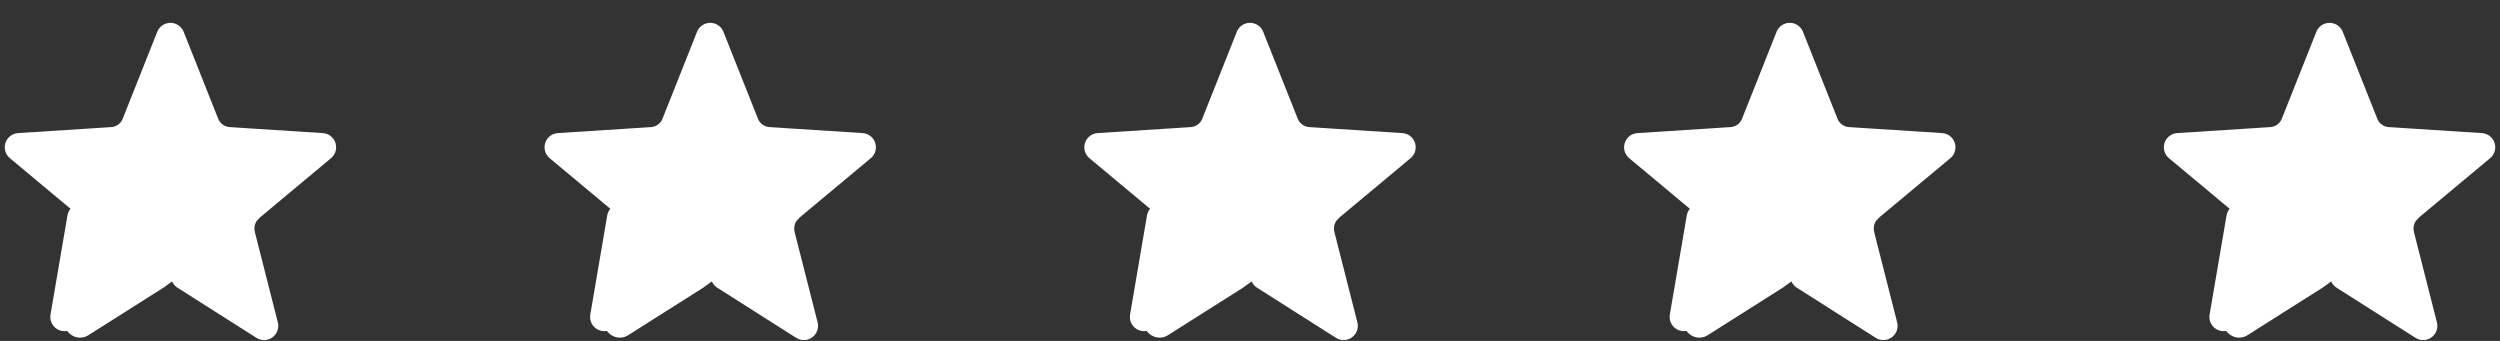 <svg width="88" height="12" viewBox="0 0 88 12" fill="none" xmlns="http://www.w3.org/2000/svg">
<rect x="0" y="0" width="88" height="12" fill="#333333" stroke="none"/>
<path d="M8.814 7.284C8.67 7.403 8.564 7.56 8.505 7.736C8.447 7.913 8.44 8.103 8.485 8.284L8.485 8.284L8.485 8.287L9.295 11.47L6.516 9.705L8.814 7.284ZM8.814 7.284C8.814 7.284 8.814 7.284 8.815 7.283L11.332 5.184L8.058 4.973C8.057 4.973 8.057 4.973 8.056 4.973C7.869 4.962 7.69 4.896 7.539 4.785C7.39 4.675 7.276 4.524 7.21 4.35L6 1.304L4.79 4.35C4.724 4.524 4.61 4.675 4.461 4.785C4.31 4.896 4.131 4.962 3.944 4.973L0.668 5.184L3.185 7.283C3.186 7.284 3.186 7.284 3.186 7.284C3.33 7.403 3.436 7.56 3.495 7.736C3.553 7.913 3.56 8.103 3.515 8.284L3.515 8.287L3.515 8.287L2.755 11.279L2.755 11.28C2.748 11.307 2.752 11.323 2.756 11.334C2.761 11.348 2.77 11.362 2.784 11.372C2.798 11.383 2.81 11.386 2.816 11.386L2.817 11.386C2.82 11.386 2.828 11.387 2.846 11.376L2.847 11.375L5.484 9.705L8.814 7.284ZM3.03 8.164L2.271 11.156L2.867 7.669C2.938 7.728 2.991 7.805 3.02 7.893C3.049 7.98 3.052 8.074 3.03 8.164Z" fill="white" stroke="white" stroke-linecap="round" stroke-linejoin="round"/>
<path d="M27.814 7.284C27.67 7.403 27.564 7.56 27.505 7.736C27.447 7.913 27.44 8.103 27.485 8.284L27.485 8.284L27.485 8.287L28.295 11.47L25.516 9.705L27.814 7.284ZM27.814 7.284C27.814 7.284 27.814 7.284 27.814 7.283L30.332 5.184L27.058 4.973C27.057 4.973 27.057 4.973 27.056 4.973C26.869 4.962 26.689 4.896 26.539 4.785C26.39 4.675 26.276 4.524 26.21 4.35L25 1.304L23.79 4.35C23.724 4.524 23.61 4.675 23.461 4.785C23.311 4.896 23.131 4.962 22.944 4.973L19.668 5.184L22.186 7.283C22.186 7.284 22.186 7.284 22.186 7.284C22.33 7.403 22.436 7.56 22.495 7.736C22.553 7.913 22.56 8.103 22.515 8.284L22.515 8.287L22.515 8.287L21.755 11.279L21.755 11.28C21.748 11.307 21.752 11.323 21.756 11.334C21.761 11.348 21.77 11.362 21.784 11.372C21.798 11.383 21.81 11.386 21.816 11.386L21.817 11.386C21.82 11.386 21.828 11.387 21.846 11.376L21.847 11.375L24.484 9.705L27.814 7.284ZM22.03 8.164L21.271 11.156L21.867 7.669C21.938 7.728 21.991 7.805 22.02 7.893C22.049 7.98 22.052 8.074 22.03 8.164Z" fill="white" stroke="white" stroke-linecap="round" stroke-linejoin="round"/>
<path d="M46.814 7.284C46.67 7.403 46.563 7.56 46.505 7.736C46.447 7.913 46.44 8.103 46.485 8.284L46.485 8.284L46.485 8.287L47.295 11.47L44.516 9.705L46.814 7.284ZM46.814 7.284C46.814 7.284 46.814 7.284 46.815 7.283L49.332 5.184L46.058 4.973C46.057 4.973 46.057 4.973 46.056 4.973C45.869 4.962 45.69 4.896 45.539 4.785C45.39 4.675 45.276 4.524 45.21 4.35L44 1.304L42.79 4.35C42.724 4.524 42.61 4.675 42.461 4.785C42.31 4.896 42.131 4.962 41.944 4.973L38.668 5.184L41.185 7.283C41.186 7.284 41.186 7.284 41.186 7.284C41.33 7.403 41.437 7.56 41.495 7.736C41.553 7.913 41.56 8.103 41.515 8.284L41.515 8.287L41.515 8.287L40.755 11.279L40.755 11.28C40.748 11.307 40.752 11.323 40.756 11.334C40.761 11.348 40.77 11.362 40.784 11.372C40.798 11.383 40.81 11.386 40.816 11.386L40.816 11.386C40.82 11.386 40.828 11.387 40.846 11.376L40.847 11.375L43.484 9.705L46.814 7.284ZM41.03 8.164L40.271 11.156L40.867 7.669C40.938 7.728 40.991 7.805 41.02 7.893C41.049 7.98 41.052 8.074 41.03 8.164Z" fill="white" stroke="white" stroke-linecap="round" stroke-linejoin="round"/>
<path d="M65.814 7.284C65.67 7.403 65.564 7.56 65.505 7.736C65.447 7.913 65.44 8.103 65.485 8.284L65.485 8.284L65.485 8.287L66.295 11.47L63.516 9.705L65.814 7.284ZM65.814 7.284C65.814 7.284 65.814 7.284 65.814 7.283L68.332 5.184L65.058 4.973C65.057 4.973 65.057 4.973 65.056 4.973C64.869 4.962 64.689 4.896 64.539 4.785C64.39 4.675 64.275 4.524 64.21 4.35L63 1.304L61.79 4.35C61.724 4.524 61.61 4.675 61.461 4.785C61.31 4.896 61.131 4.962 60.944 4.973L57.668 5.184L60.185 7.283C60.186 7.284 60.186 7.284 60.186 7.284C60.33 7.403 60.437 7.56 60.495 7.736C60.553 7.913 60.56 8.103 60.515 8.284L60.515 8.287L60.515 8.287L59.755 11.279L59.755 11.28C59.748 11.307 59.752 11.323 59.756 11.334C59.761 11.348 59.77 11.362 59.784 11.372C59.798 11.383 59.81 11.386 59.816 11.386L59.816 11.386C59.82 11.386 59.828 11.387 59.846 11.376L59.847 11.375L62.484 9.705L65.814 7.284ZM60.03 8.164L59.271 11.156L59.867 7.669C59.938 7.728 59.991 7.805 60.02 7.893C60.049 7.98 60.052 8.074 60.03 8.164Z" fill="white" stroke="white" stroke-linecap="round" stroke-linejoin="round"/>
<path d="M84.814 7.284C84.67 7.403 84.564 7.56 84.505 7.736C84.447 7.913 84.44 8.103 84.485 8.284L84.485 8.284L84.485 8.287L85.295 11.47L82.516 9.705L84.814 7.284ZM84.814 7.284C84.814 7.284 84.814 7.284 84.814 7.283L87.332 5.184L84.058 4.973C84.057 4.973 84.057 4.973 84.056 4.973C83.869 4.962 83.689 4.896 83.539 4.785C83.39 4.675 83.275 4.524 83.21 4.35L82 1.304L80.79 4.35C80.725 4.524 80.61 4.675 80.461 4.785C80.311 4.896 80.131 4.962 79.944 4.973L76.668 5.184L79.186 7.283C79.186 7.284 79.186 7.284 79.186 7.284C79.33 7.403 79.436 7.56 79.495 7.736C79.553 7.913 79.56 8.103 79.515 8.284L79.515 8.287L79.515 8.287L78.755 11.279L78.755 11.28C78.748 11.307 78.751 11.323 78.756 11.334C78.761 11.348 78.77 11.362 78.784 11.372C78.798 11.383 78.81 11.386 78.817 11.386L78.817 11.386C78.82 11.386 78.828 11.387 78.846 11.376L78.847 11.375L81.484 9.705L84.814 7.284ZM79.03 8.164L78.271 11.156L78.867 7.669C78.938 7.728 78.991 7.805 79.02 7.893C79.049 7.98 79.052 8.074 79.03 8.164Z" fill="white" stroke="white" stroke-linecap="round" stroke-linejoin="round"/>
</svg>
